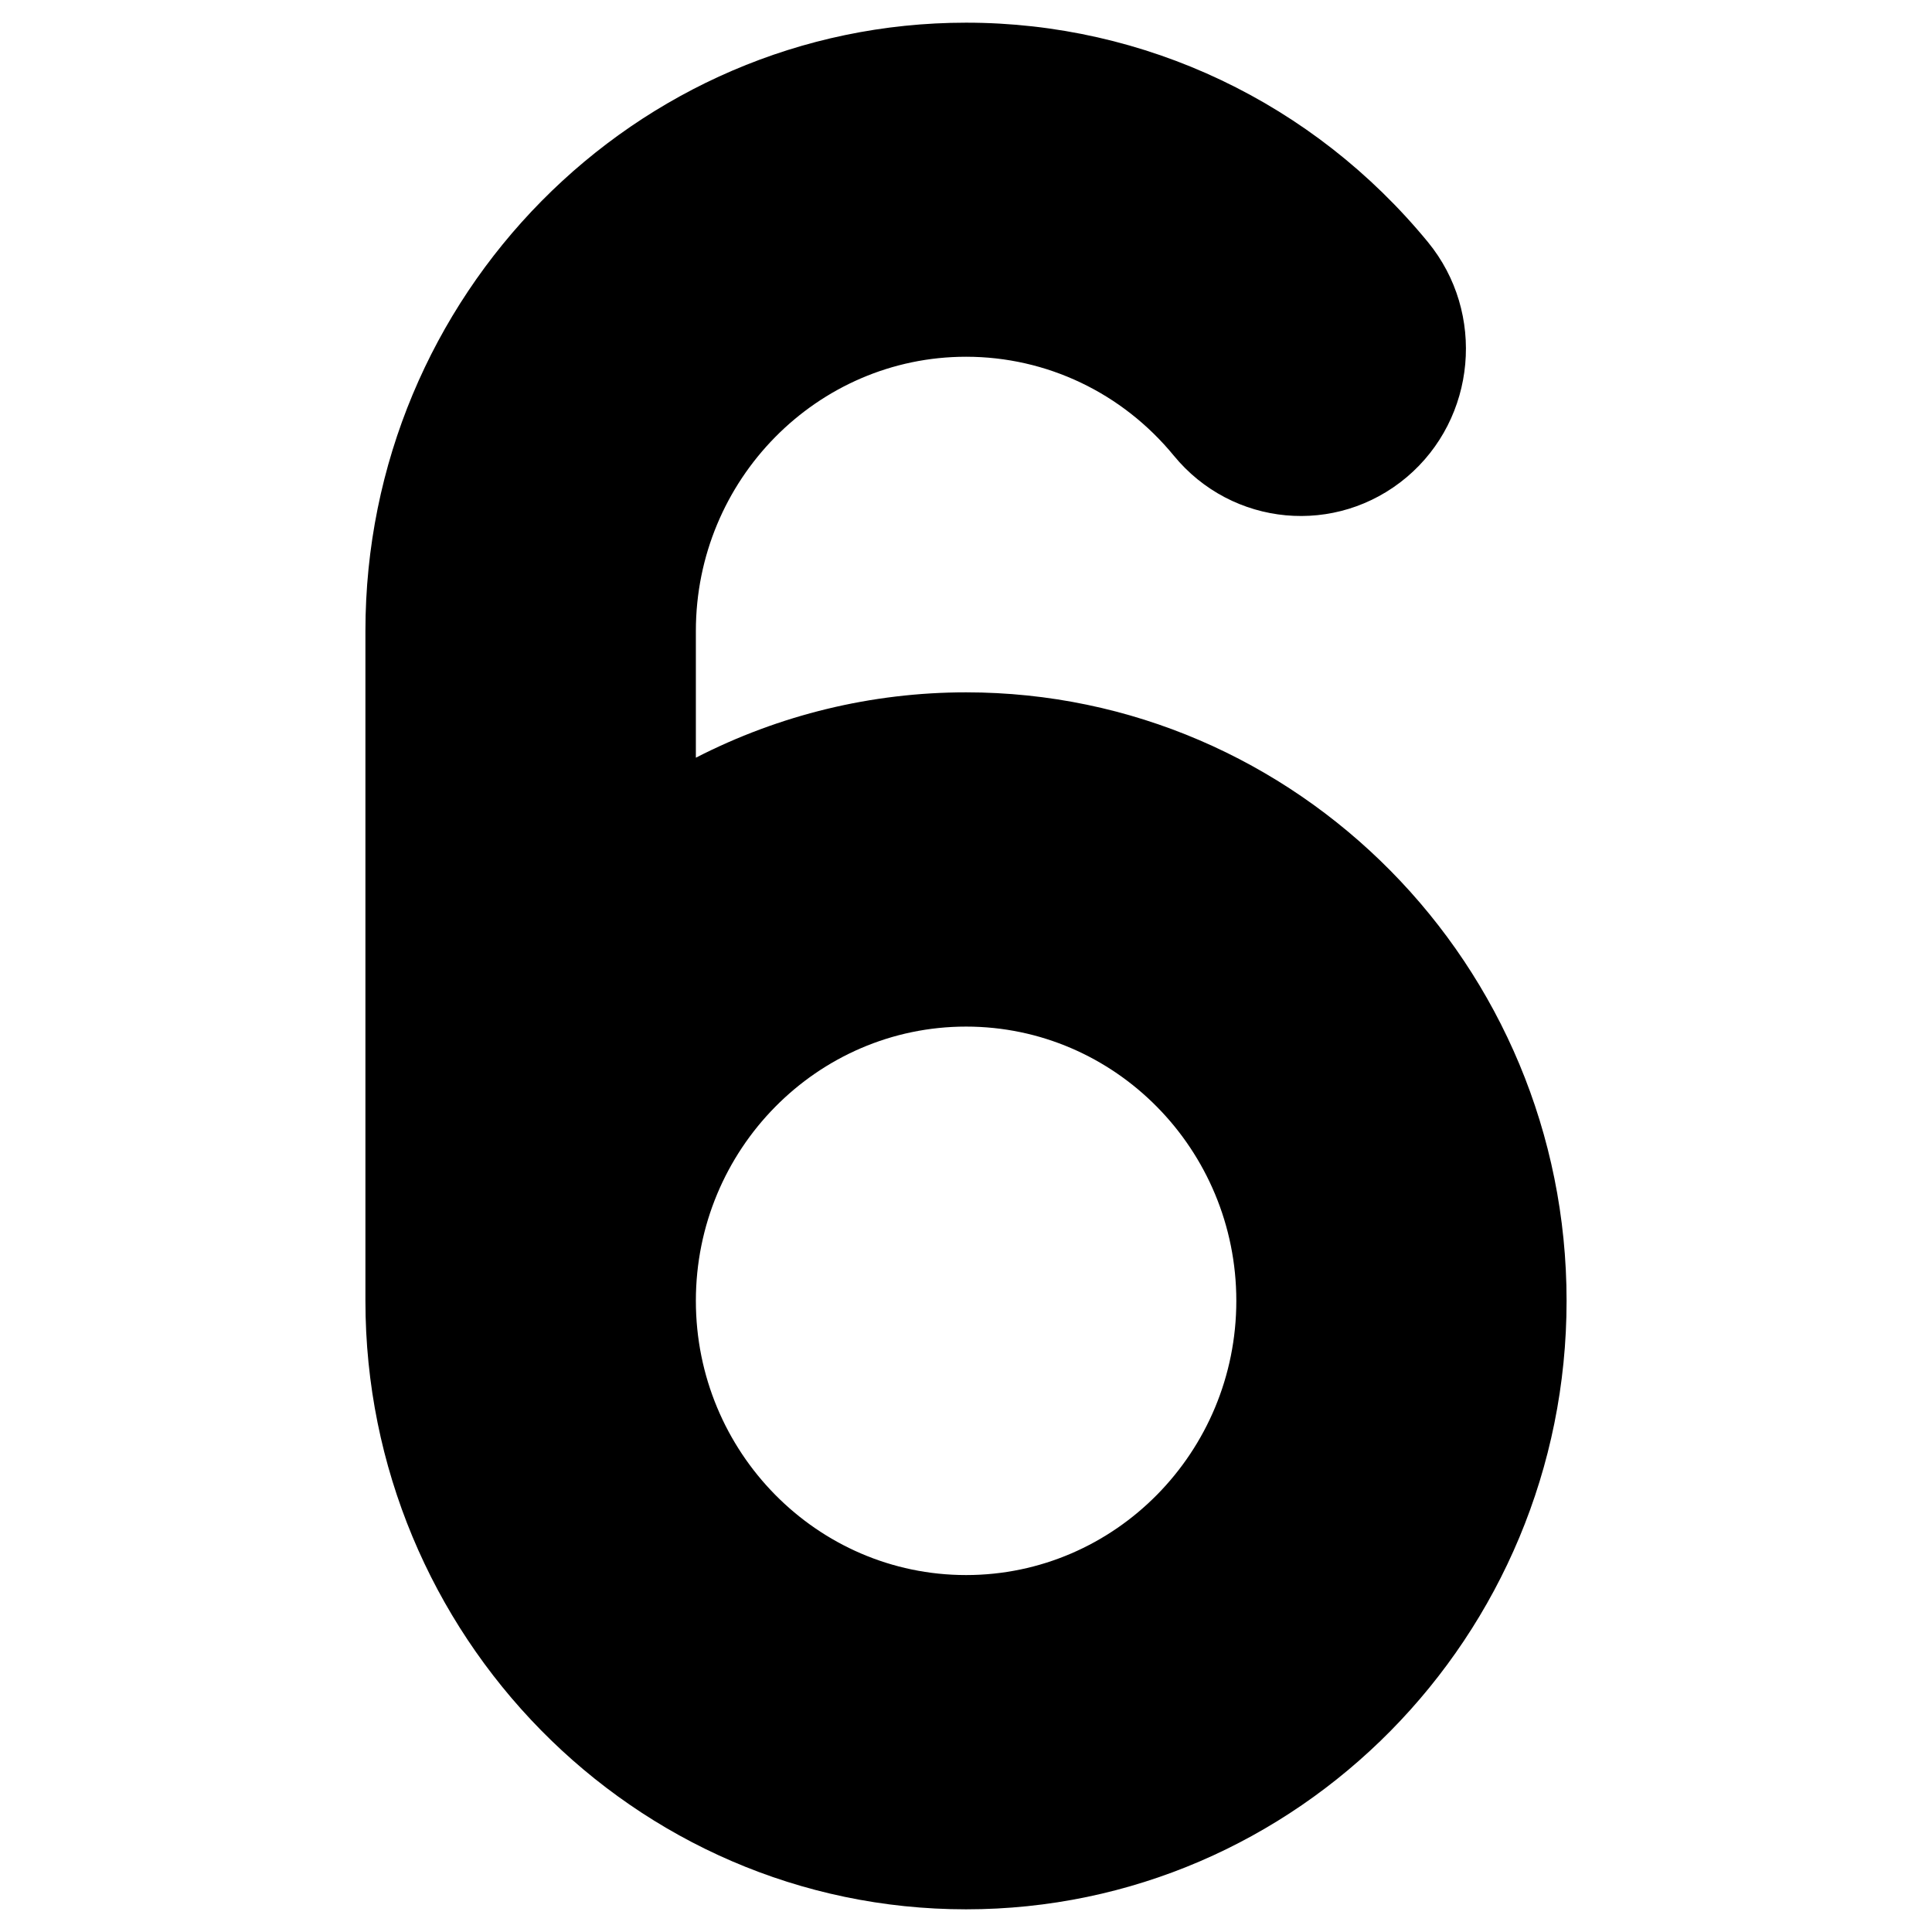 <svg viewBox="0 0 512 512" xmlns="http://www.w3.org/2000/svg"><path d="m368.495 230.749c-28.837-29.191-68.634-47.271-112.47-47.271-24.999 0-49.493 5.959-71.613 17.322v-33.585c0-40.049 32.12-72.673 71.613-72.673 21.312 0 41.362 9.545 55.048 26.211 15.454 18.837 43.079 21.413 61.714 5.707 18.484-15.606 21.009-43.534 5.656-62.27-30.351-36.968-74.995-58.179-122.418-58.179-87.774 0-159.185 72.32-159.185 161.205v177.518c0 88.38 70.957 161.256 159.185 161.256 87.774 0 159.135-72.32 159.135-161.256 0-44.493-17.828-84.795-46.665-113.985zm-112.47 186.658c-39.493 0-71.613-32.574-71.613-72.674s32.12-72.674 71.613-72.674 71.613 32.574 71.613 72.674-32.119 72.674-71.613 72.674z"/></svg>